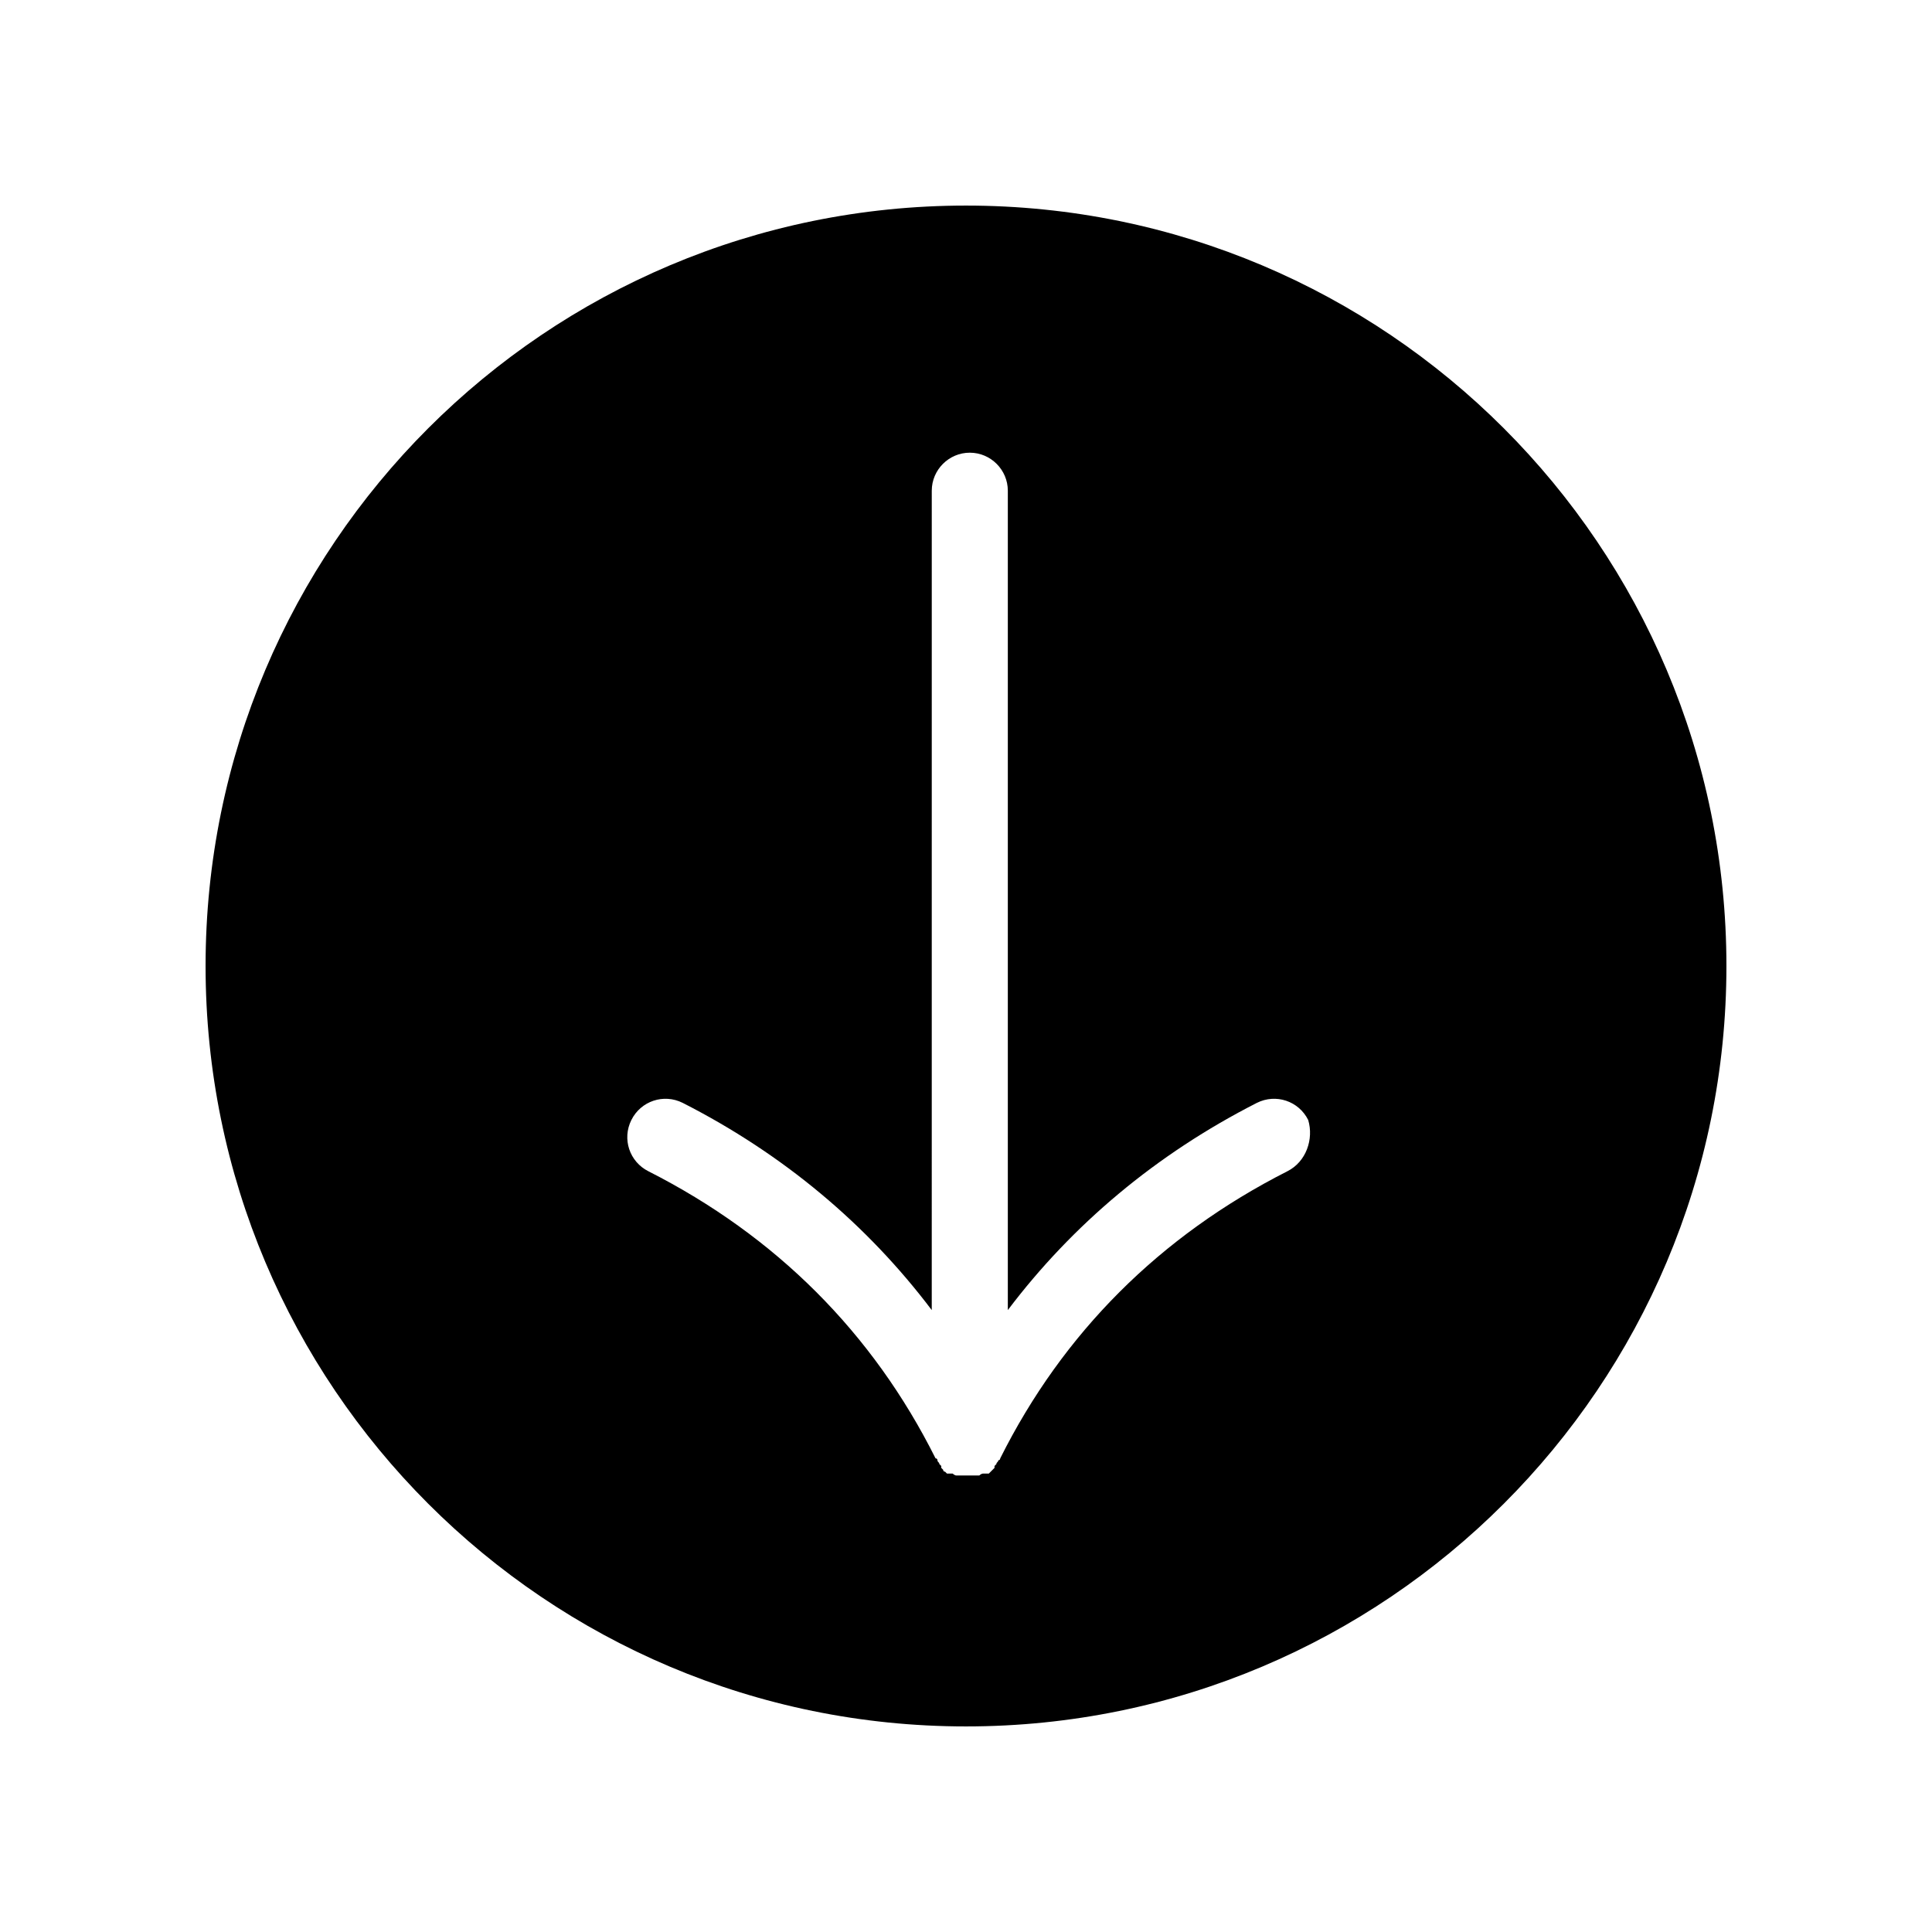 <?xml version="1.0" encoding="UTF-8"?>
<!-- The Best Svg Icon site in the world: iconSvg.co, Visit us! https://iconsvg.co -->
<svg fill="#000000" width="800px" height="800px" version="1.1" viewBox="144 144 512 512" xmlns="http://www.w3.org/2000/svg">
 <path d="m400 198.48c-111.34 0-201.52 90.184-201.52 201.52 0 111.34 90.184 201.52 201.52 201.52 111.34 0 201.52-90.184 201.52-201.52 0-111.34-90.184-201.52-201.52-201.52zm85.141 255.93c-33.754 17.129-59.449 42.824-76.074 76.074 0 0 0 0.504-0.504 0.504 0 0.504-0.504 0.504-0.504 1.008l-0.504 0.504v0.504l-0.504 0.504s-0.504 0.504-0.504 0.504l-0.504 0.504h-0.504-0.504-0.504c-0.504 0-1.008 0.504-1.008 0.504h-0.504-0.504-2.016-2.016-0.504-0.504c-0.504 0-1.008-0.504-1.008-0.504h-0.504-0.504-0.504l-0.504-0.504c-0.504 0-0.504-0.504-0.504-0.504l-0.504-0.504v-0.504l-0.504-0.504c0-0.504-0.504-0.504-0.504-1.008 0 0 0-0.504-0.504-0.504-16.625-33.25-42.32-58.945-76.074-76.074-5.039-2.519-7.055-8.566-4.535-13.602 2.519-5.039 8.566-7.055 13.602-4.535 26.703 13.602 48.871 32.242 66 54.914l0.004-217.14c0-5.543 4.535-10.078 10.078-10.078 5.543 0 10.078 4.535 10.078 10.078v217.14c17.129-22.672 39.297-41.312 66-54.914 5.039-2.519 11.082-0.504 13.602 4.535 1.508 5.035-0.508 11.082-5.547 13.602z"/>
</svg>